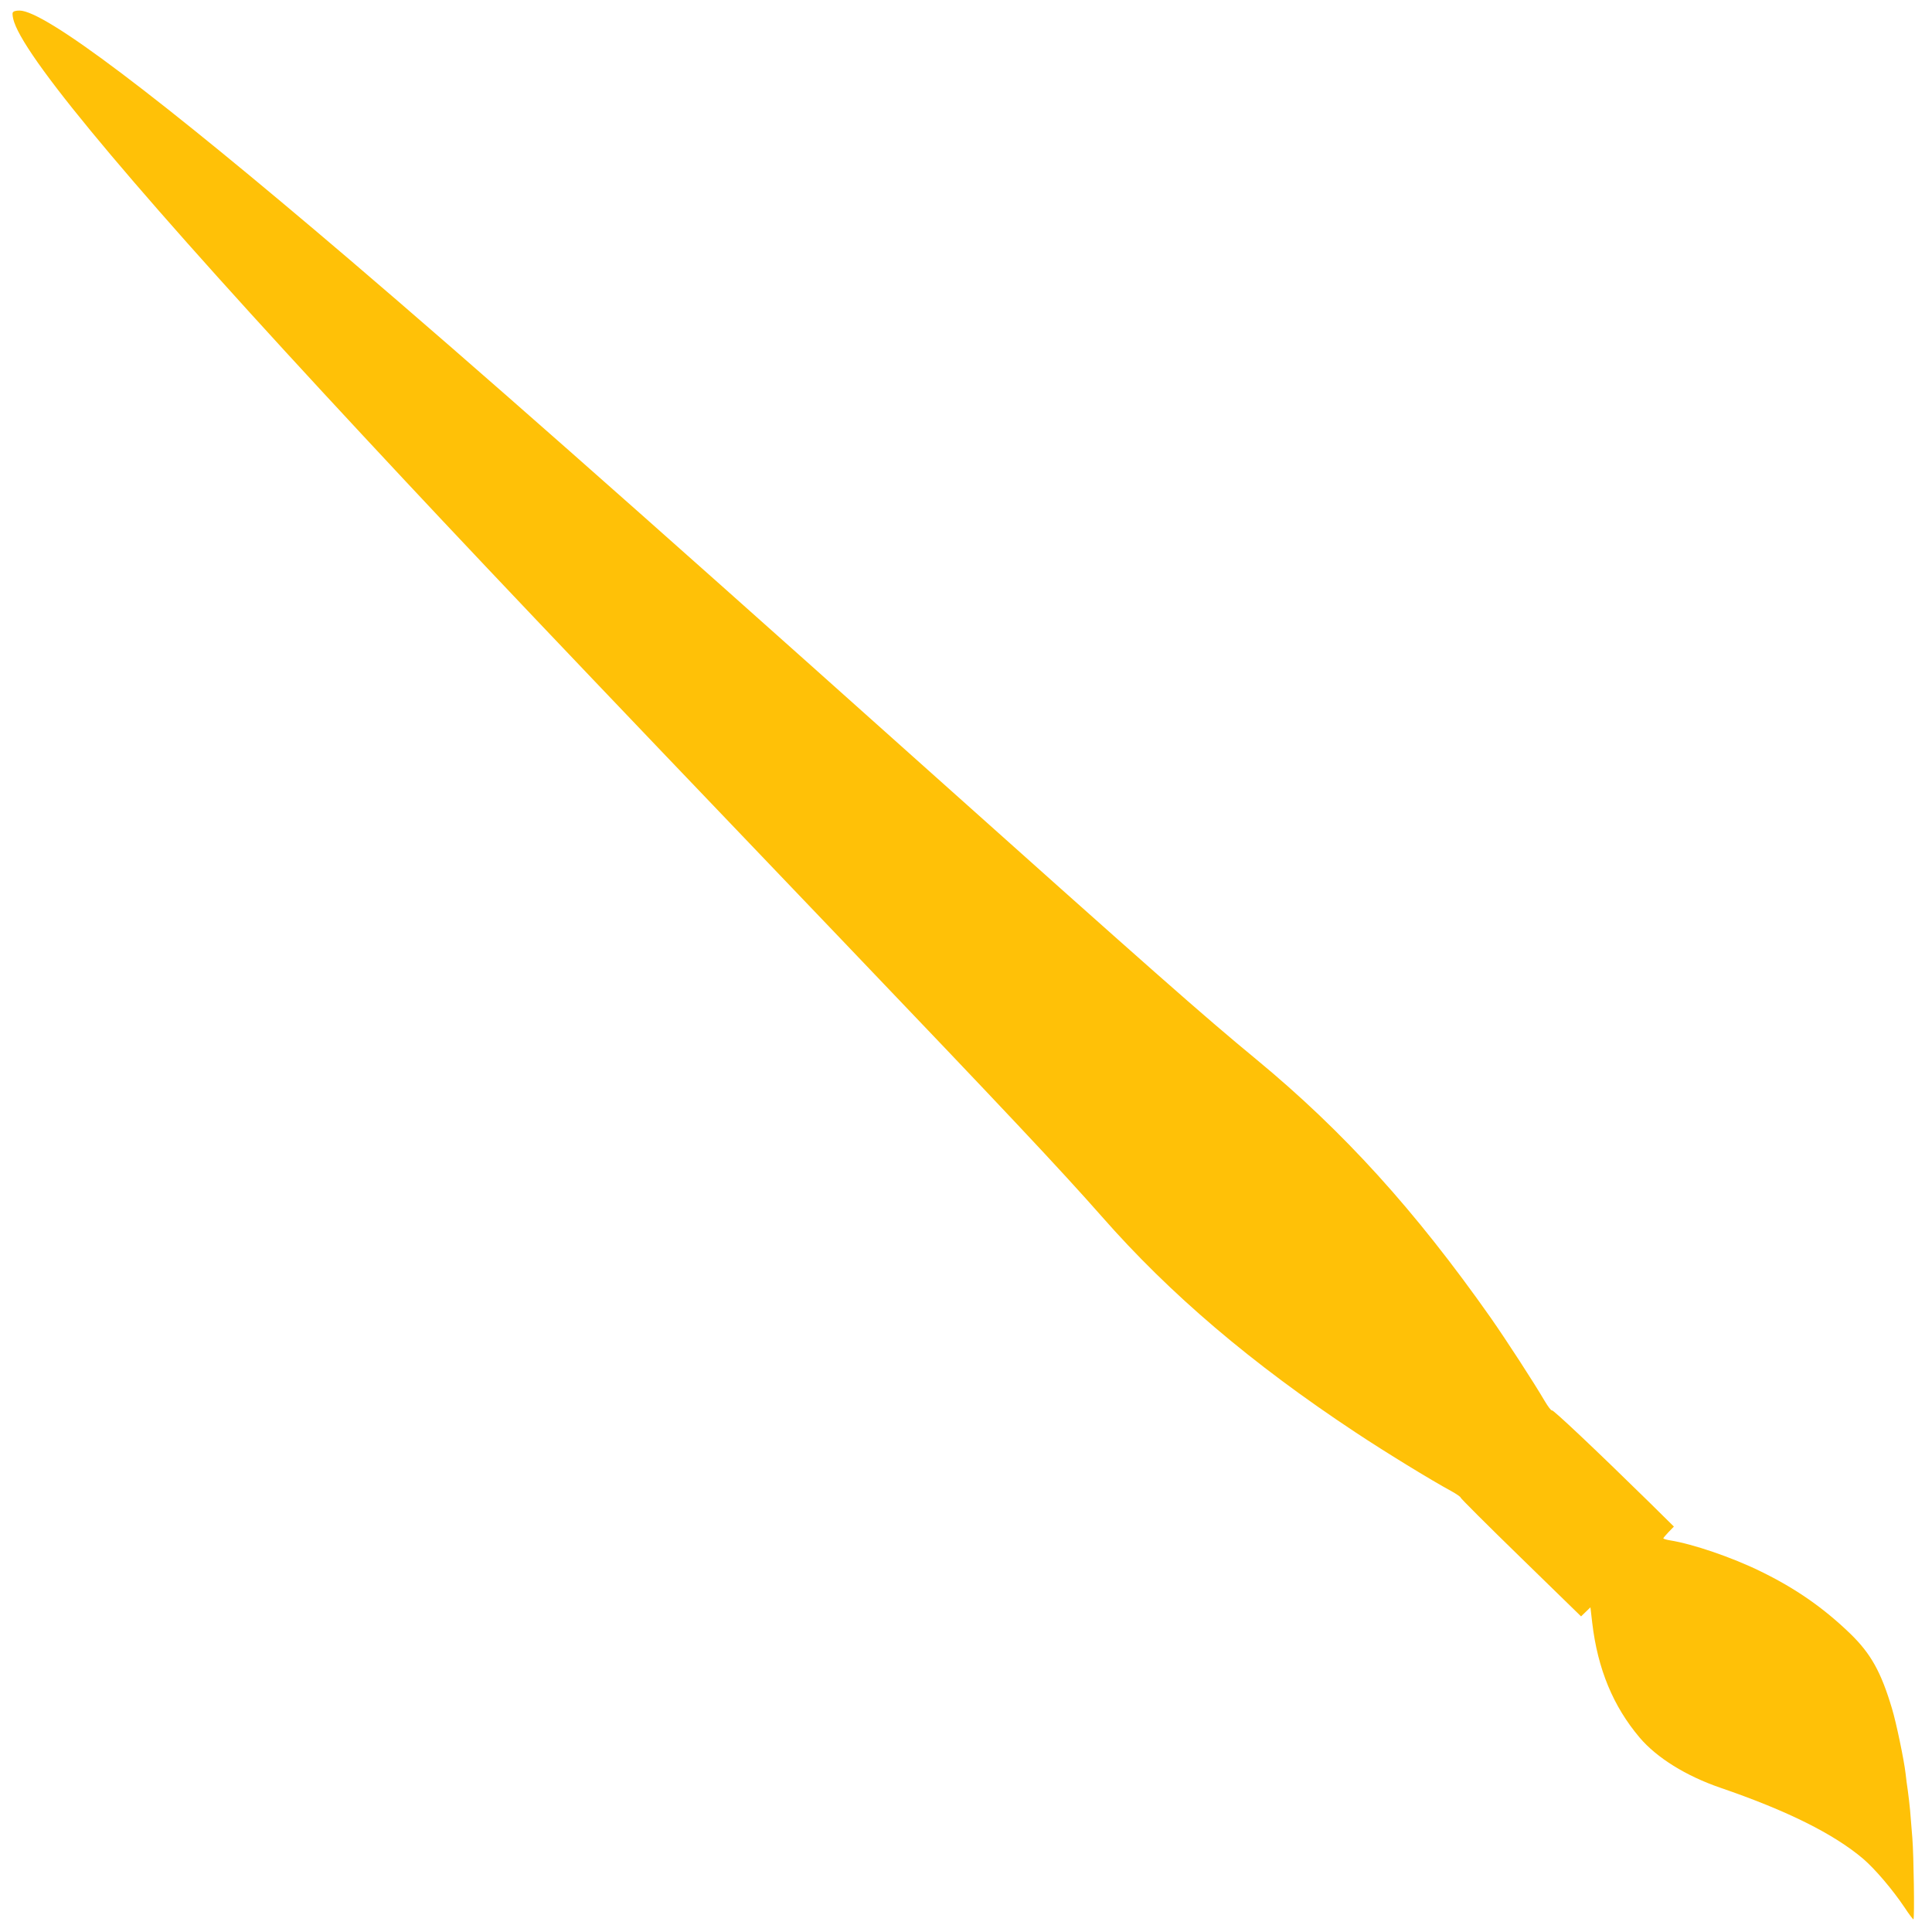 <?xml version="1.0" standalone="no"?>
<!DOCTYPE svg PUBLIC "-//W3C//DTD SVG 20010904//EN"
 "http://www.w3.org/TR/2001/REC-SVG-20010904/DTD/svg10.dtd">
<svg version="1.0" xmlns="http://www.w3.org/2000/svg"
 width="1280pt" height="1280pt" viewBox="0 0 1280 1280"
 preserveAspectRatio="xMidYMid meet">
<g transform="translate(0,1280) scale(0.1,-0.1)"
fill="#ffc107" stroke="none">
<path d="M84 12715 c-3 -8 1 -36 10 -62 93 -271 851 -1170 2310 -2738 721
-775 1296 -1380 3171 -3340 1086 -1136 1450 -1523 1725 -1835 451 -514 993
-975 1681 -1430 196 -130 501 -317 636 -390 34 -19 61 -38 60 -42 -1 -4 178
-183 398 -397 l400 -390 31 30 31 30 12 -103 c36 -306 139 -553 314 -760 114
-134 307 -254 534 -332 446 -153 752 -306 947 -471 79 -68 194 -203 274 -322
30 -46 57 -81 59 -79 8 8 2 423 -7 536 -5 63 -12 147 -15 185 -4 39 -10 97
-15 130 -5 33 -12 85 -15 115 -10 88 -62 338 -90 430 -72 242 -140 364 -276
496 -177 171 -362 300 -594 413 -189 93 -450 182 -602 206 -24 4 -43 10 -43
13 0 3 16 22 35 42 l35 36 -162 160 c-364 357 -638 615 -646 610 -5 -3 -26 25
-48 62 -74 126 -250 397 -358 552 -501 712 -975 1234 -1551 1710 -359 296
-668 569 -2285 2015 -1905 1704 -2894 2576 -3725 3286 -1276 1088 -2019 1649
-2186 1649 -26 0 -42 -5 -45 -15z"/>
</g>
</svg>
